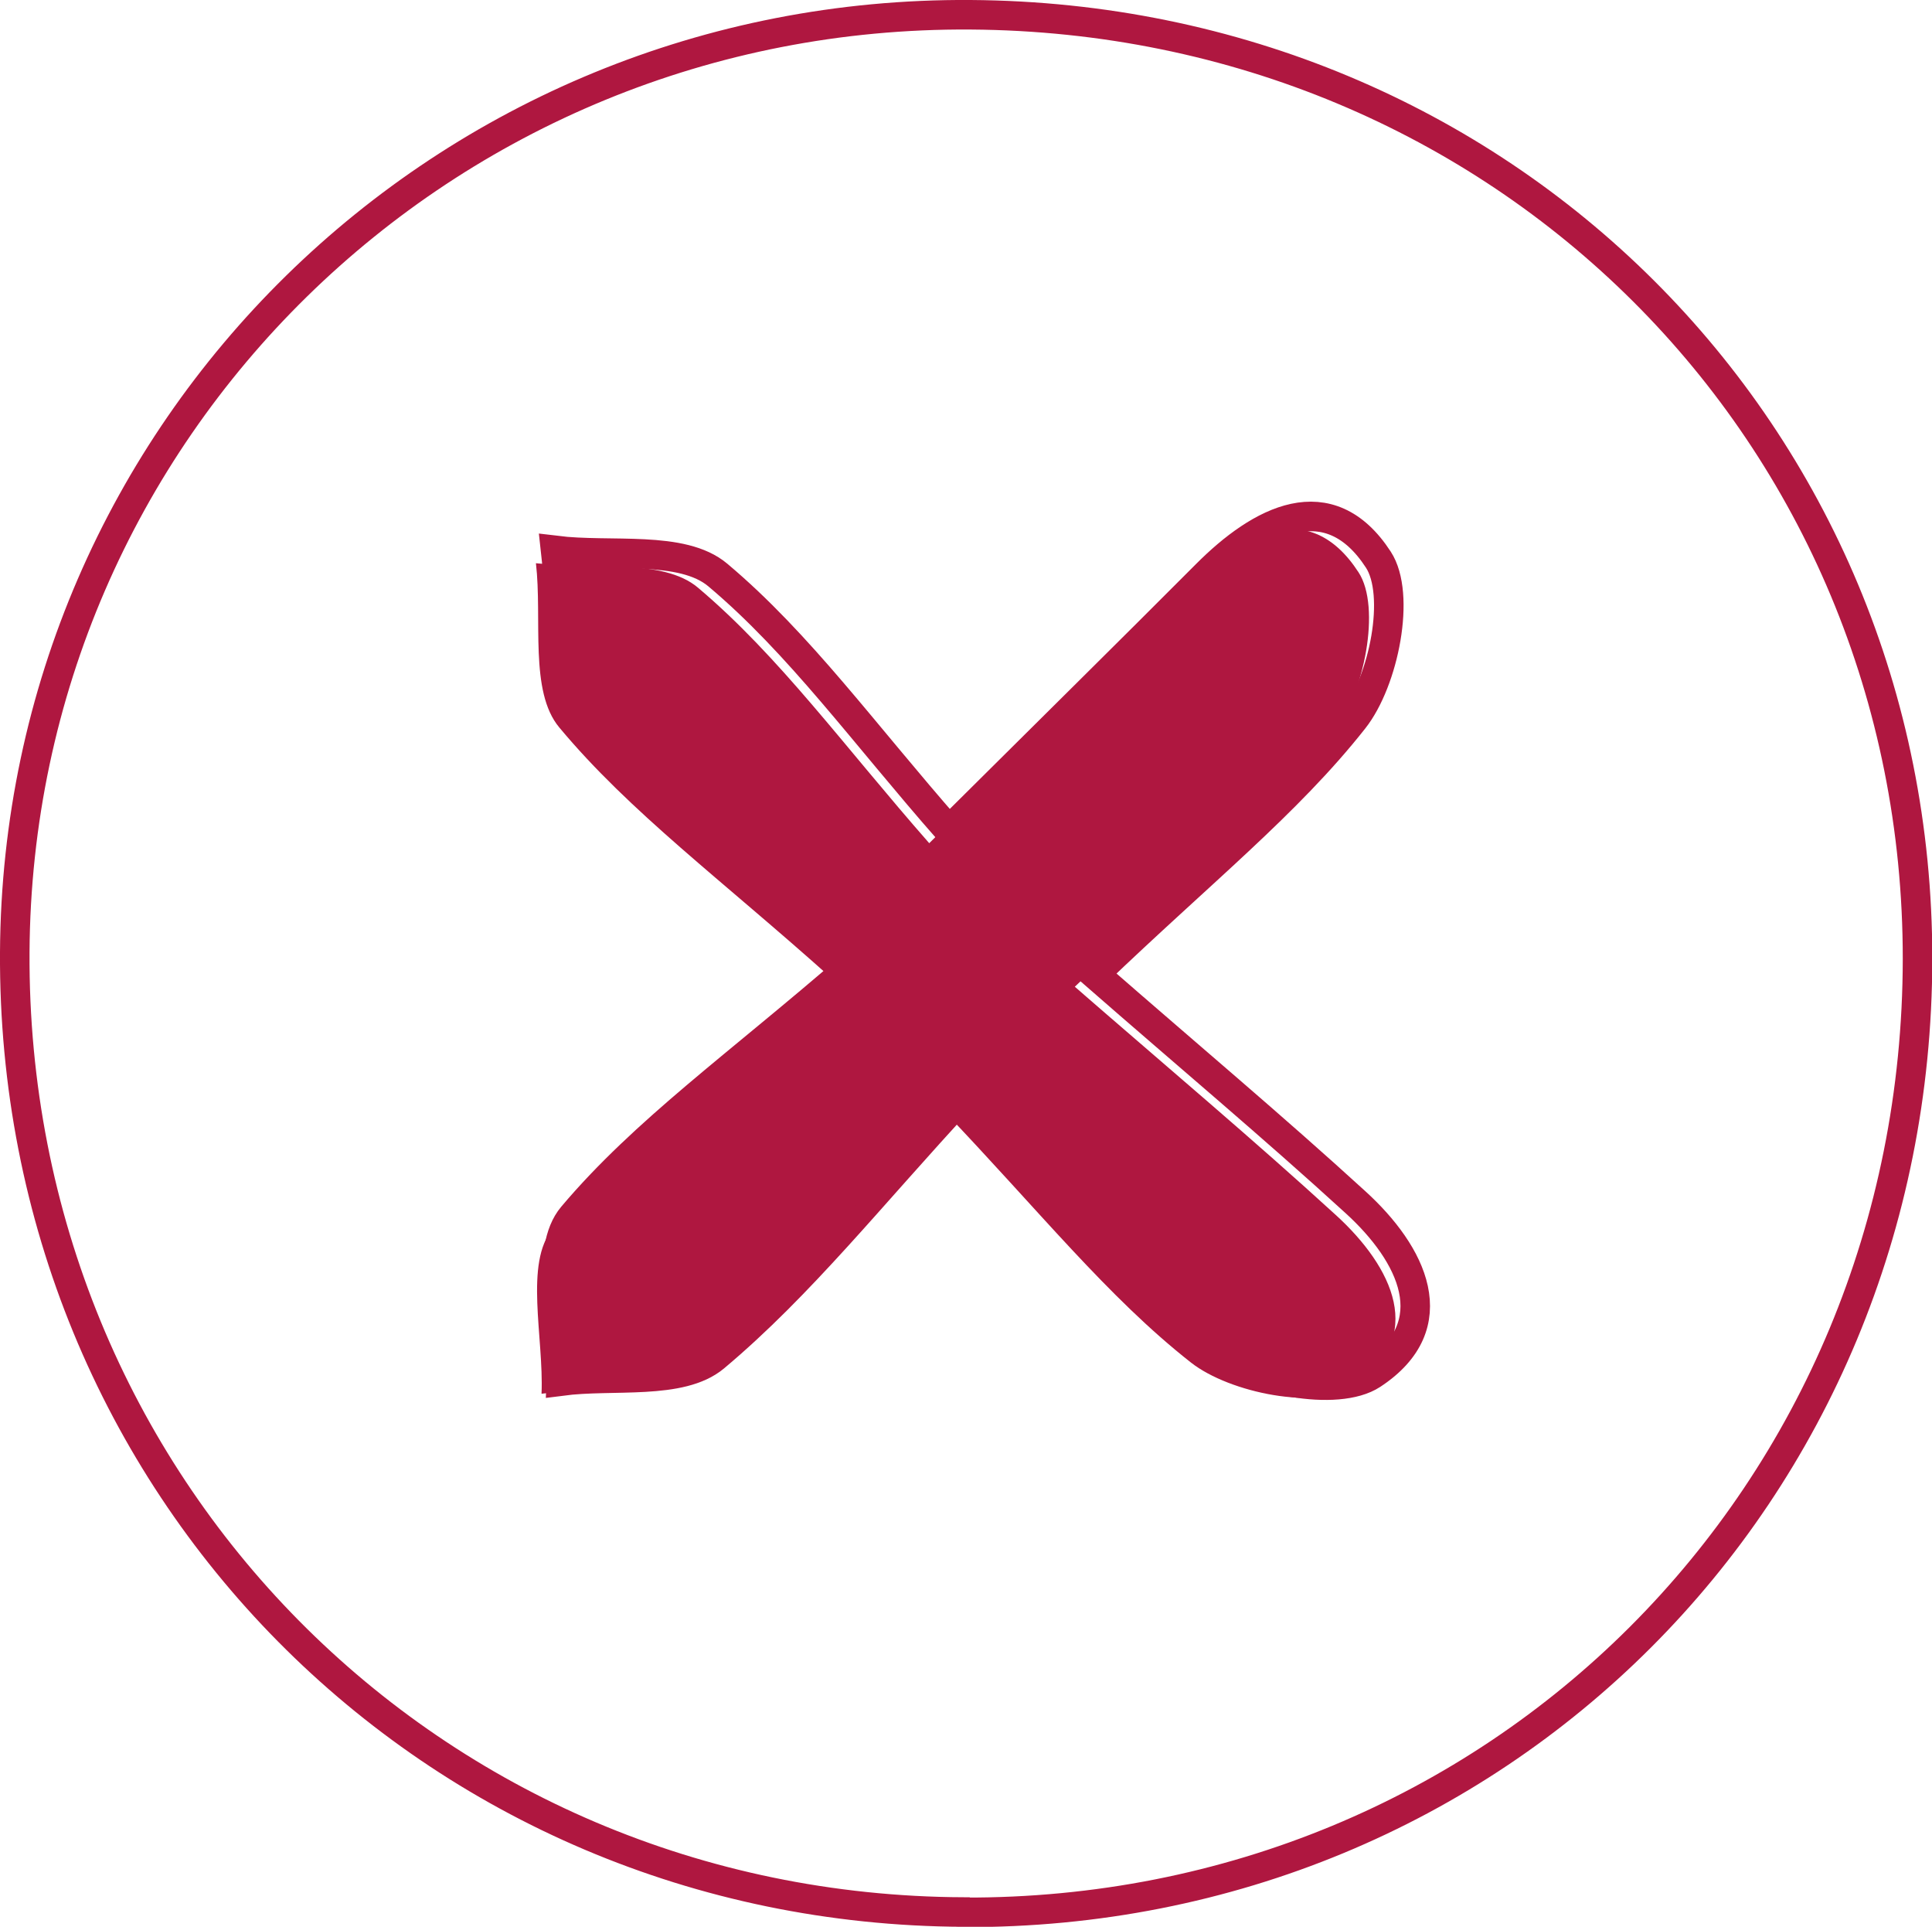 <?xml version="1.0" encoding="UTF-8"?><svg id="Capa_2" xmlns="http://www.w3.org/2000/svg" viewBox="0 0 65.43 65.24"><defs><style>.cls-1{fill:none;stroke:#af1740;stroke-miterlimit:10;}.cls-2{fill:#af1740;stroke-width:0px;}</style></defs><g id="Capa_2-2"><path class="cls-1" d="m32.63,64.74C14.61,64.66.4,50.29.5,32.24.6,14.55,15.05.38,32.87.5c18,.12,32.08,14.16,32.07,31.97-.02,18.14-14.25,32.35-32.3,32.28Zm-.05-27.61c3.28,3.43,5.58,6.35,8.43,8.58,1.32,1.03,4.27,1.61,5.46.83,2.56-1.68,1.35-4.09-.56-5.83-2.79-2.55-5.69-4.98-8.84-7.73,3.61-3.46,6.53-5.78,8.77-8.62,1.03-1.3,1.61-4.23.84-5.41-1.67-2.57-3.99-1.34-5.83.51-2.64,2.65-5.31,5.28-8.71,8.66-2.89-3.29-5.06-6.32-7.83-8.65-1.21-1.02-3.63-.6-5.49-.83.22,1.89-.23,4.34.79,5.56,2.39,2.87,5.49,5.15,9.24,8.51-3.85,3.34-7.03,5.59-9.46,8.47-.97,1.15-.3,3.68-.38,5.58,1.76-.23,4.04.15,5.19-.81,2.91-2.44,5.3-5.48,8.4-8.82Z"/><path class="cls-2" d="m31.93,37.56c-3.1,3.33-5.49,6.38-8.4,8.82-1.15.96-3.43.58-5.19.81.08-1.9-.59-4.44.38-5.58,2.43-2.88,5.61-5.12,9.46-8.47-3.75-3.36-6.85-5.64-9.24-8.51-1.02-1.22-.57-3.67-.79-5.56,1.87.23,4.29-.19,5.49.83,2.76,2.33,4.94,5.36,7.83,8.65,3.41-3.38,6.07-6.01,8.71-8.66,1.85-1.85,4.16-3.09,5.83-.51.77,1.18.19,4.11-.84,5.41-2.24,2.84-5.15,5.16-8.77,8.62,3.15,2.74,6.05,5.18,8.84,7.73,1.91,1.74,3.12,4.15.56,5.83-1.19.78-4.14.2-5.46-.83-2.84-2.23-5.15-5.15-8.43-8.58Z"/></g></svg>
